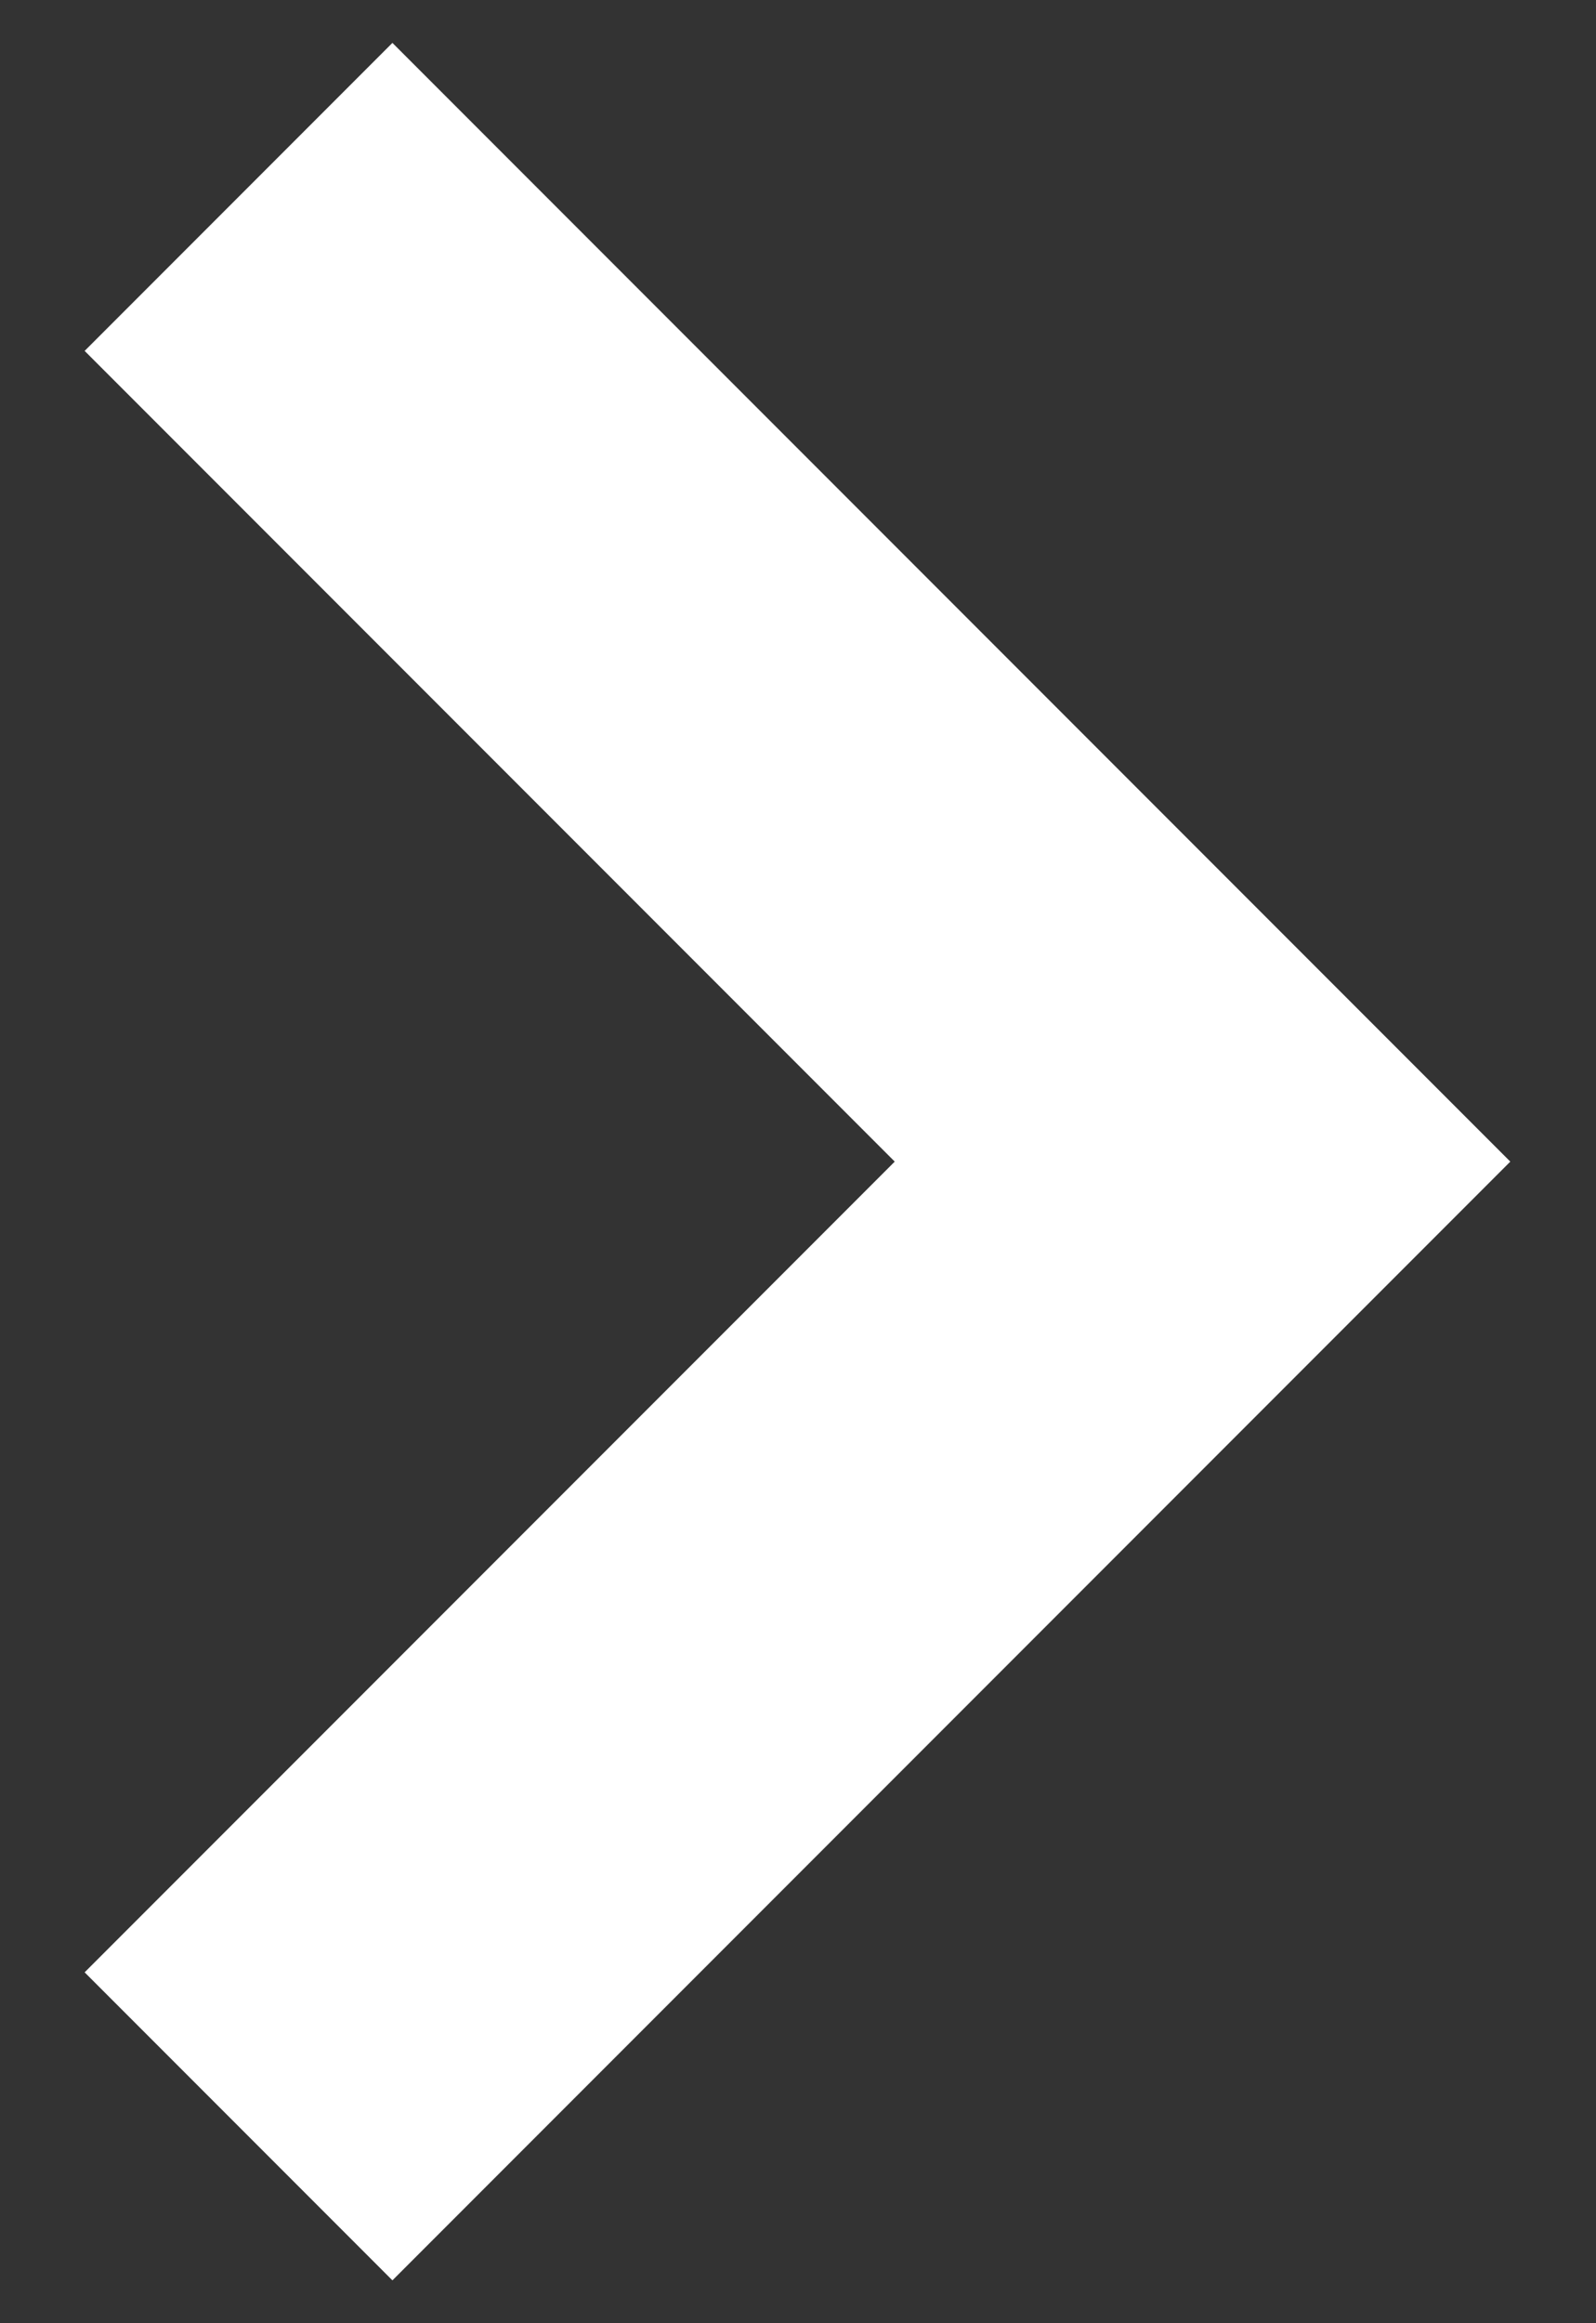 <svg width="11" height="16" viewBox="0 0 11 16" fill="none" xmlns="http://www.w3.org/2000/svg">
<rect x="0" y="0" width="11" height="16" fill="#333333" stroke="none"/>
<path d="M1.644 14.644L8.288 8L1.644 1.356" stroke="white" stroke-width="3"/>
</svg>
